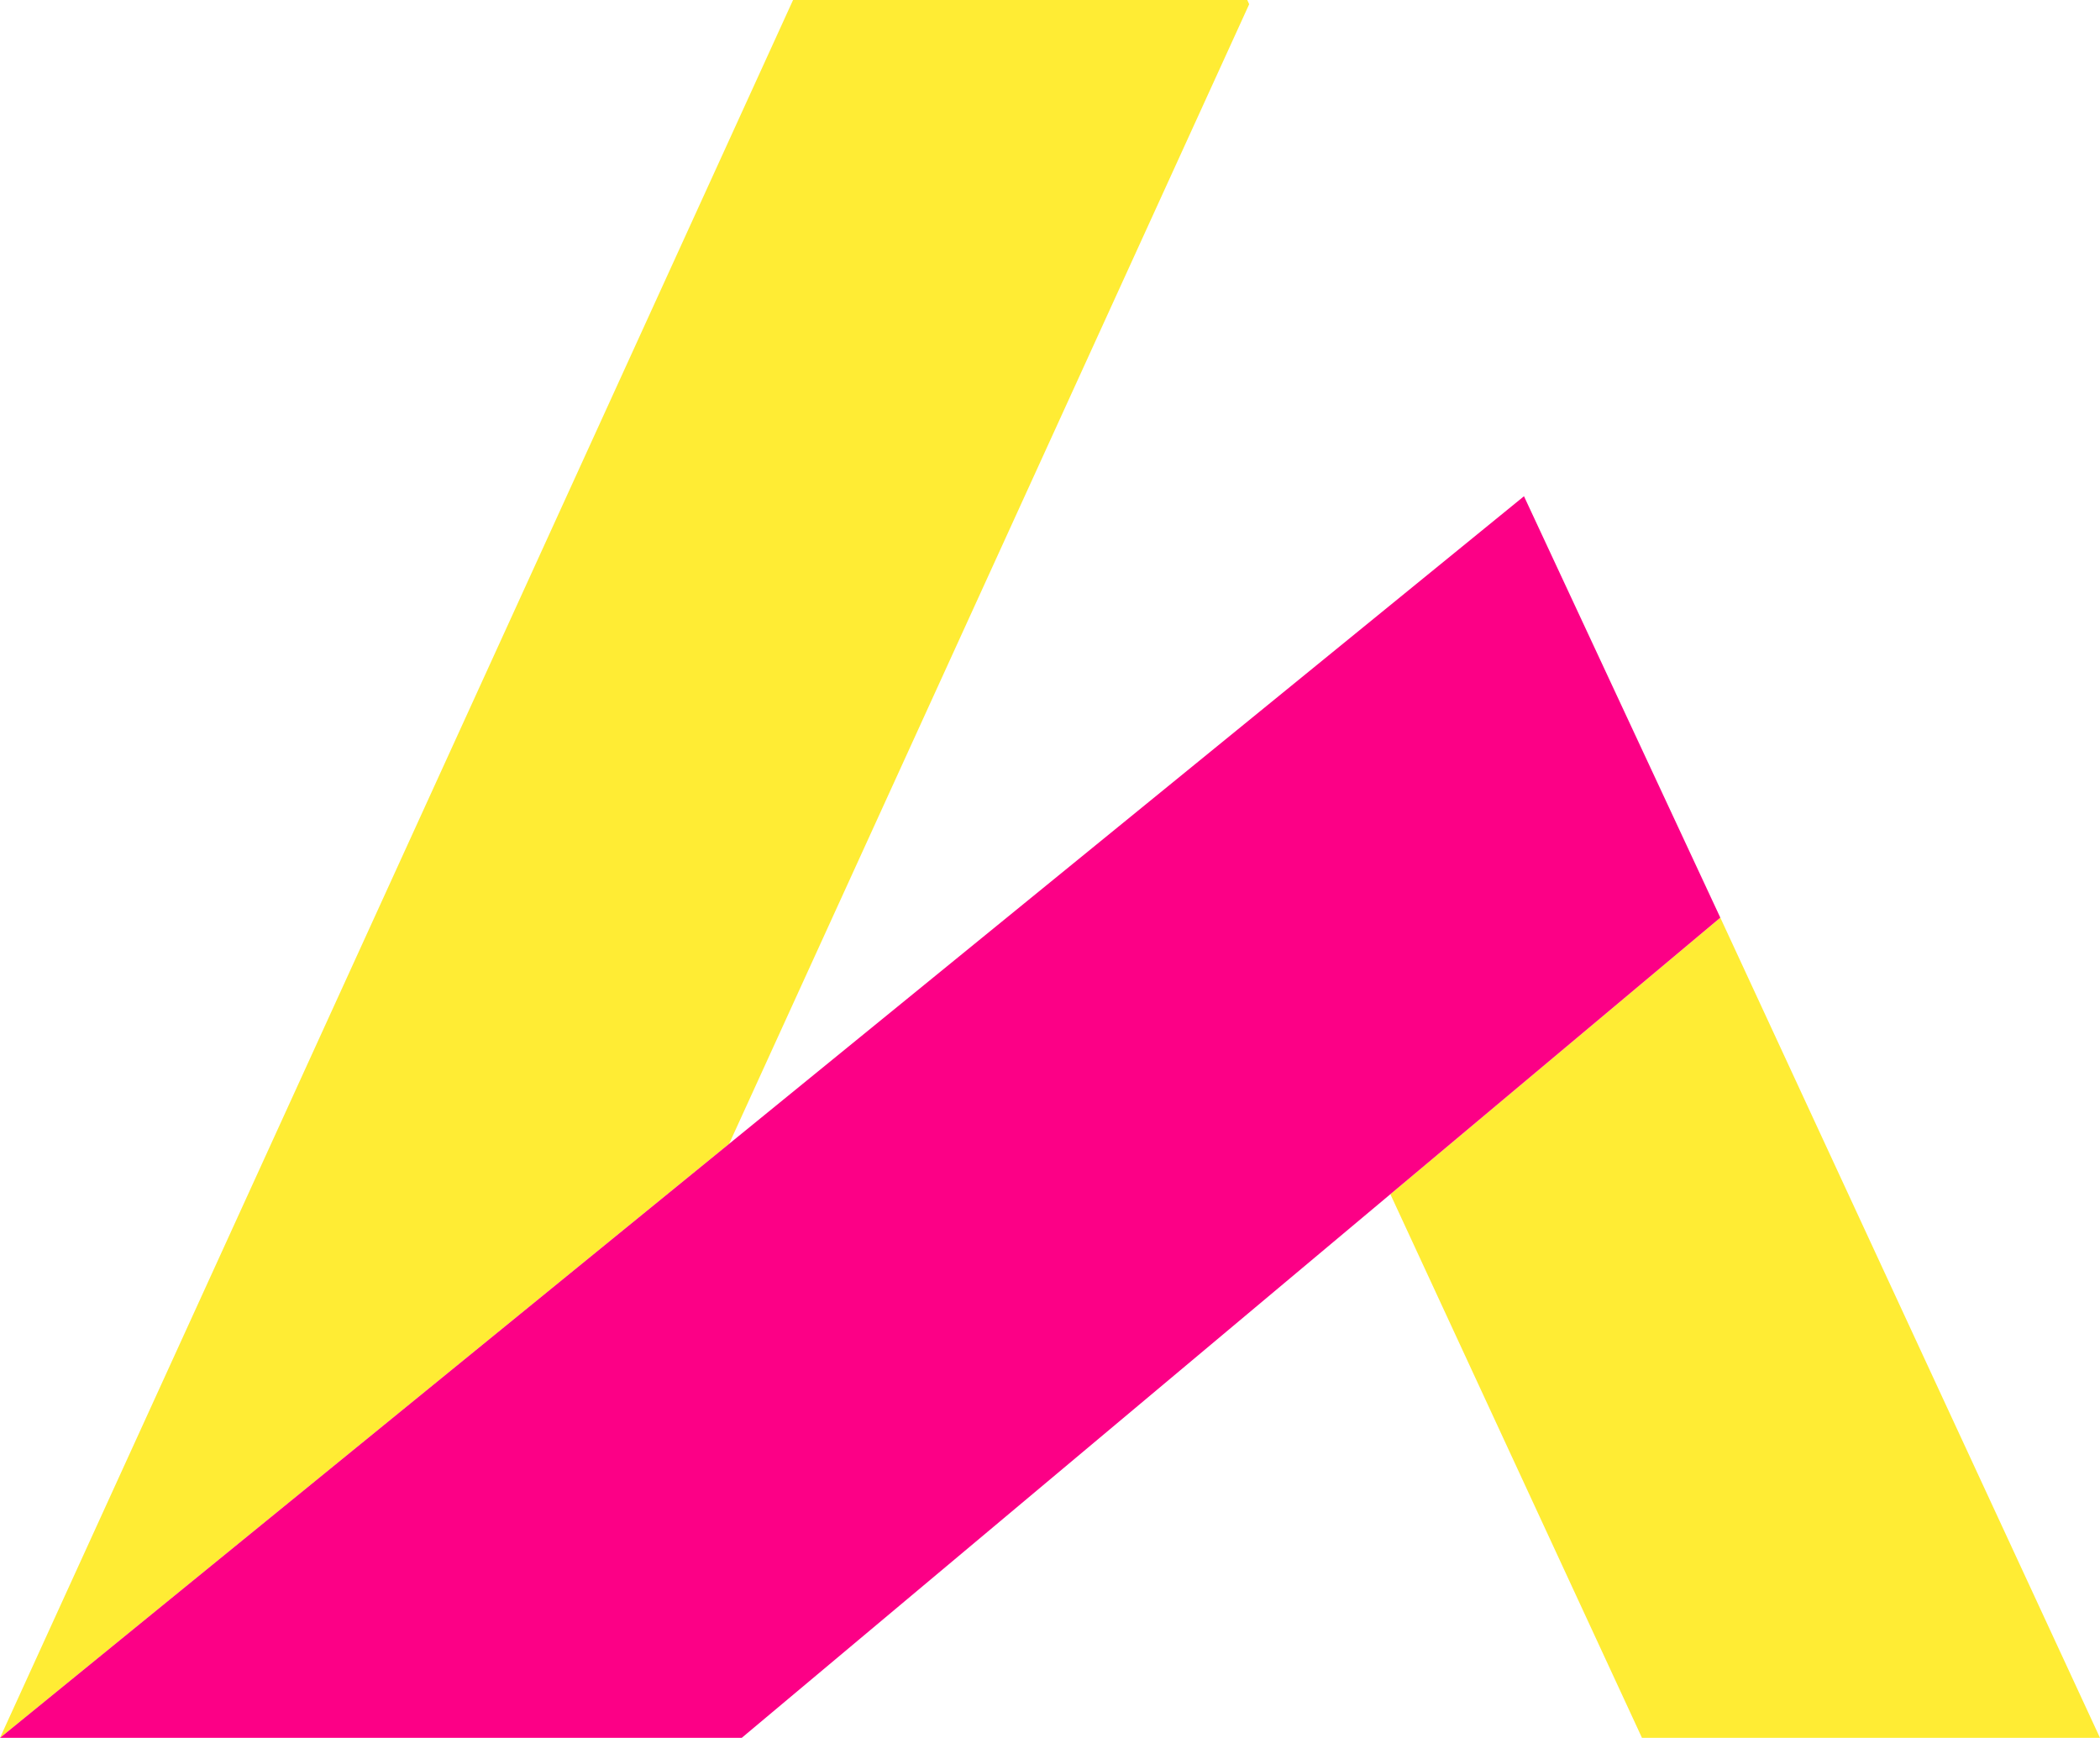 <?xml version="1.0" encoding="UTF-8"?> <svg xmlns="http://www.w3.org/2000/svg" id="_Слой_2" data-name="Слой 2" viewBox="0 0 143.97 119.14"><defs><style> .cls-1 { fill: #ffec34; } .cls-1, .cls-2 { fill-rule: evenodd; } .cls-2 { fill: #fc0086; } </style></defs><g id="_Слой_1-2" data-name="Слой 1"><g><polygon class="cls-1" points="143.97 119.14 117.94 62.91 95.32 81.87 112.57 119.14 143.97 119.14"></polygon><polygon class="cls-1" points="0 119.14 54.37 0 85.51 0 85.64 .29 49.99 78.41 0 119.14"></polygon><polygon class="cls-2" points="0 119.14 104.48 34.02 117.94 62.91 50.85 119.14 0 119.14"></polygon></g></g></svg> 